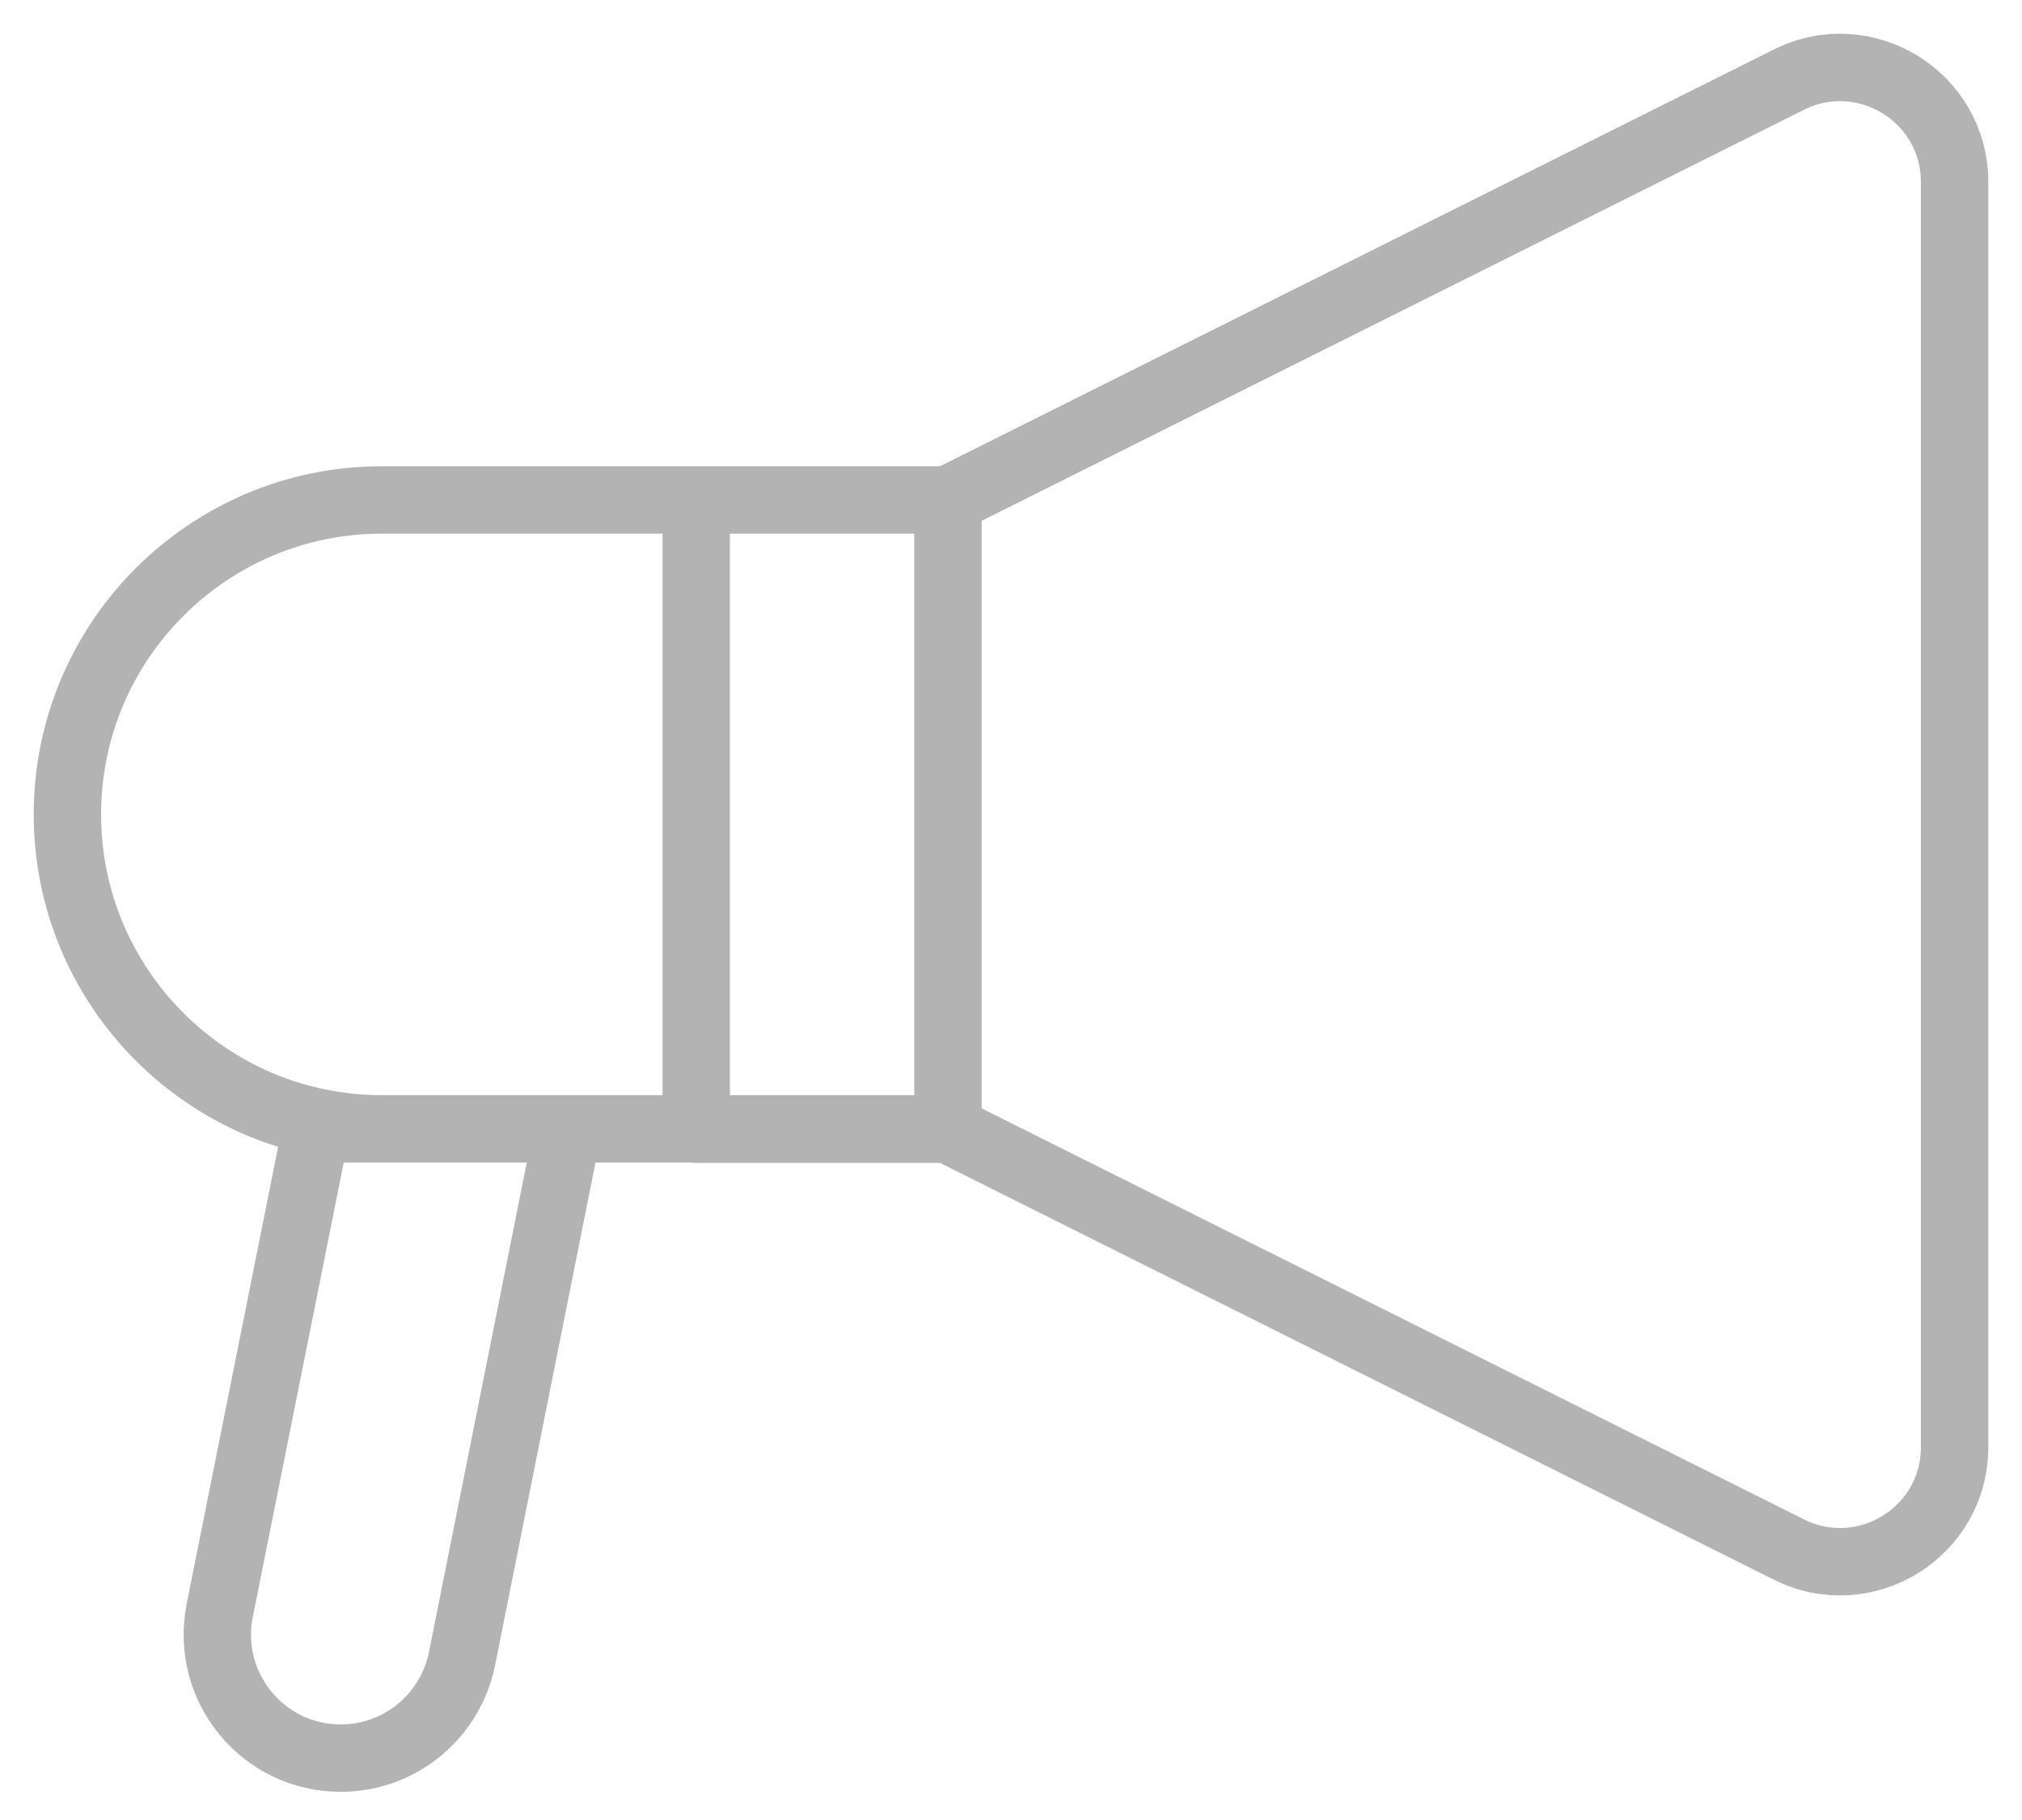 <svg width="30" height="27" viewBox="0 0 30 27" fill="none" xmlns="http://www.w3.org/2000/svg">
<path d="M14.065 7.417H5.665C3.09 7.417 1 9.507 1 12.082C1 14.657 3.09 16.747 5.665 16.747H14.065V7.417ZM14.065 7.417L26.54 1.182C27.67 0.617 29 1.437 29 2.702V21.467C29 22.732 27.67 23.552 26.54 22.987L14.065 16.752H10.33V7.417H14.065ZM5.055 26.082C3.9 26.082 3.035 25.027 3.26 23.892L4.69 16.747H8.425L6.855 24.607C6.68 25.467 5.93 26.082 5.055 26.082Z" stroke="#B3B3B3" stroke-linecap="round" stroke-linejoin="round"/>
</svg>
